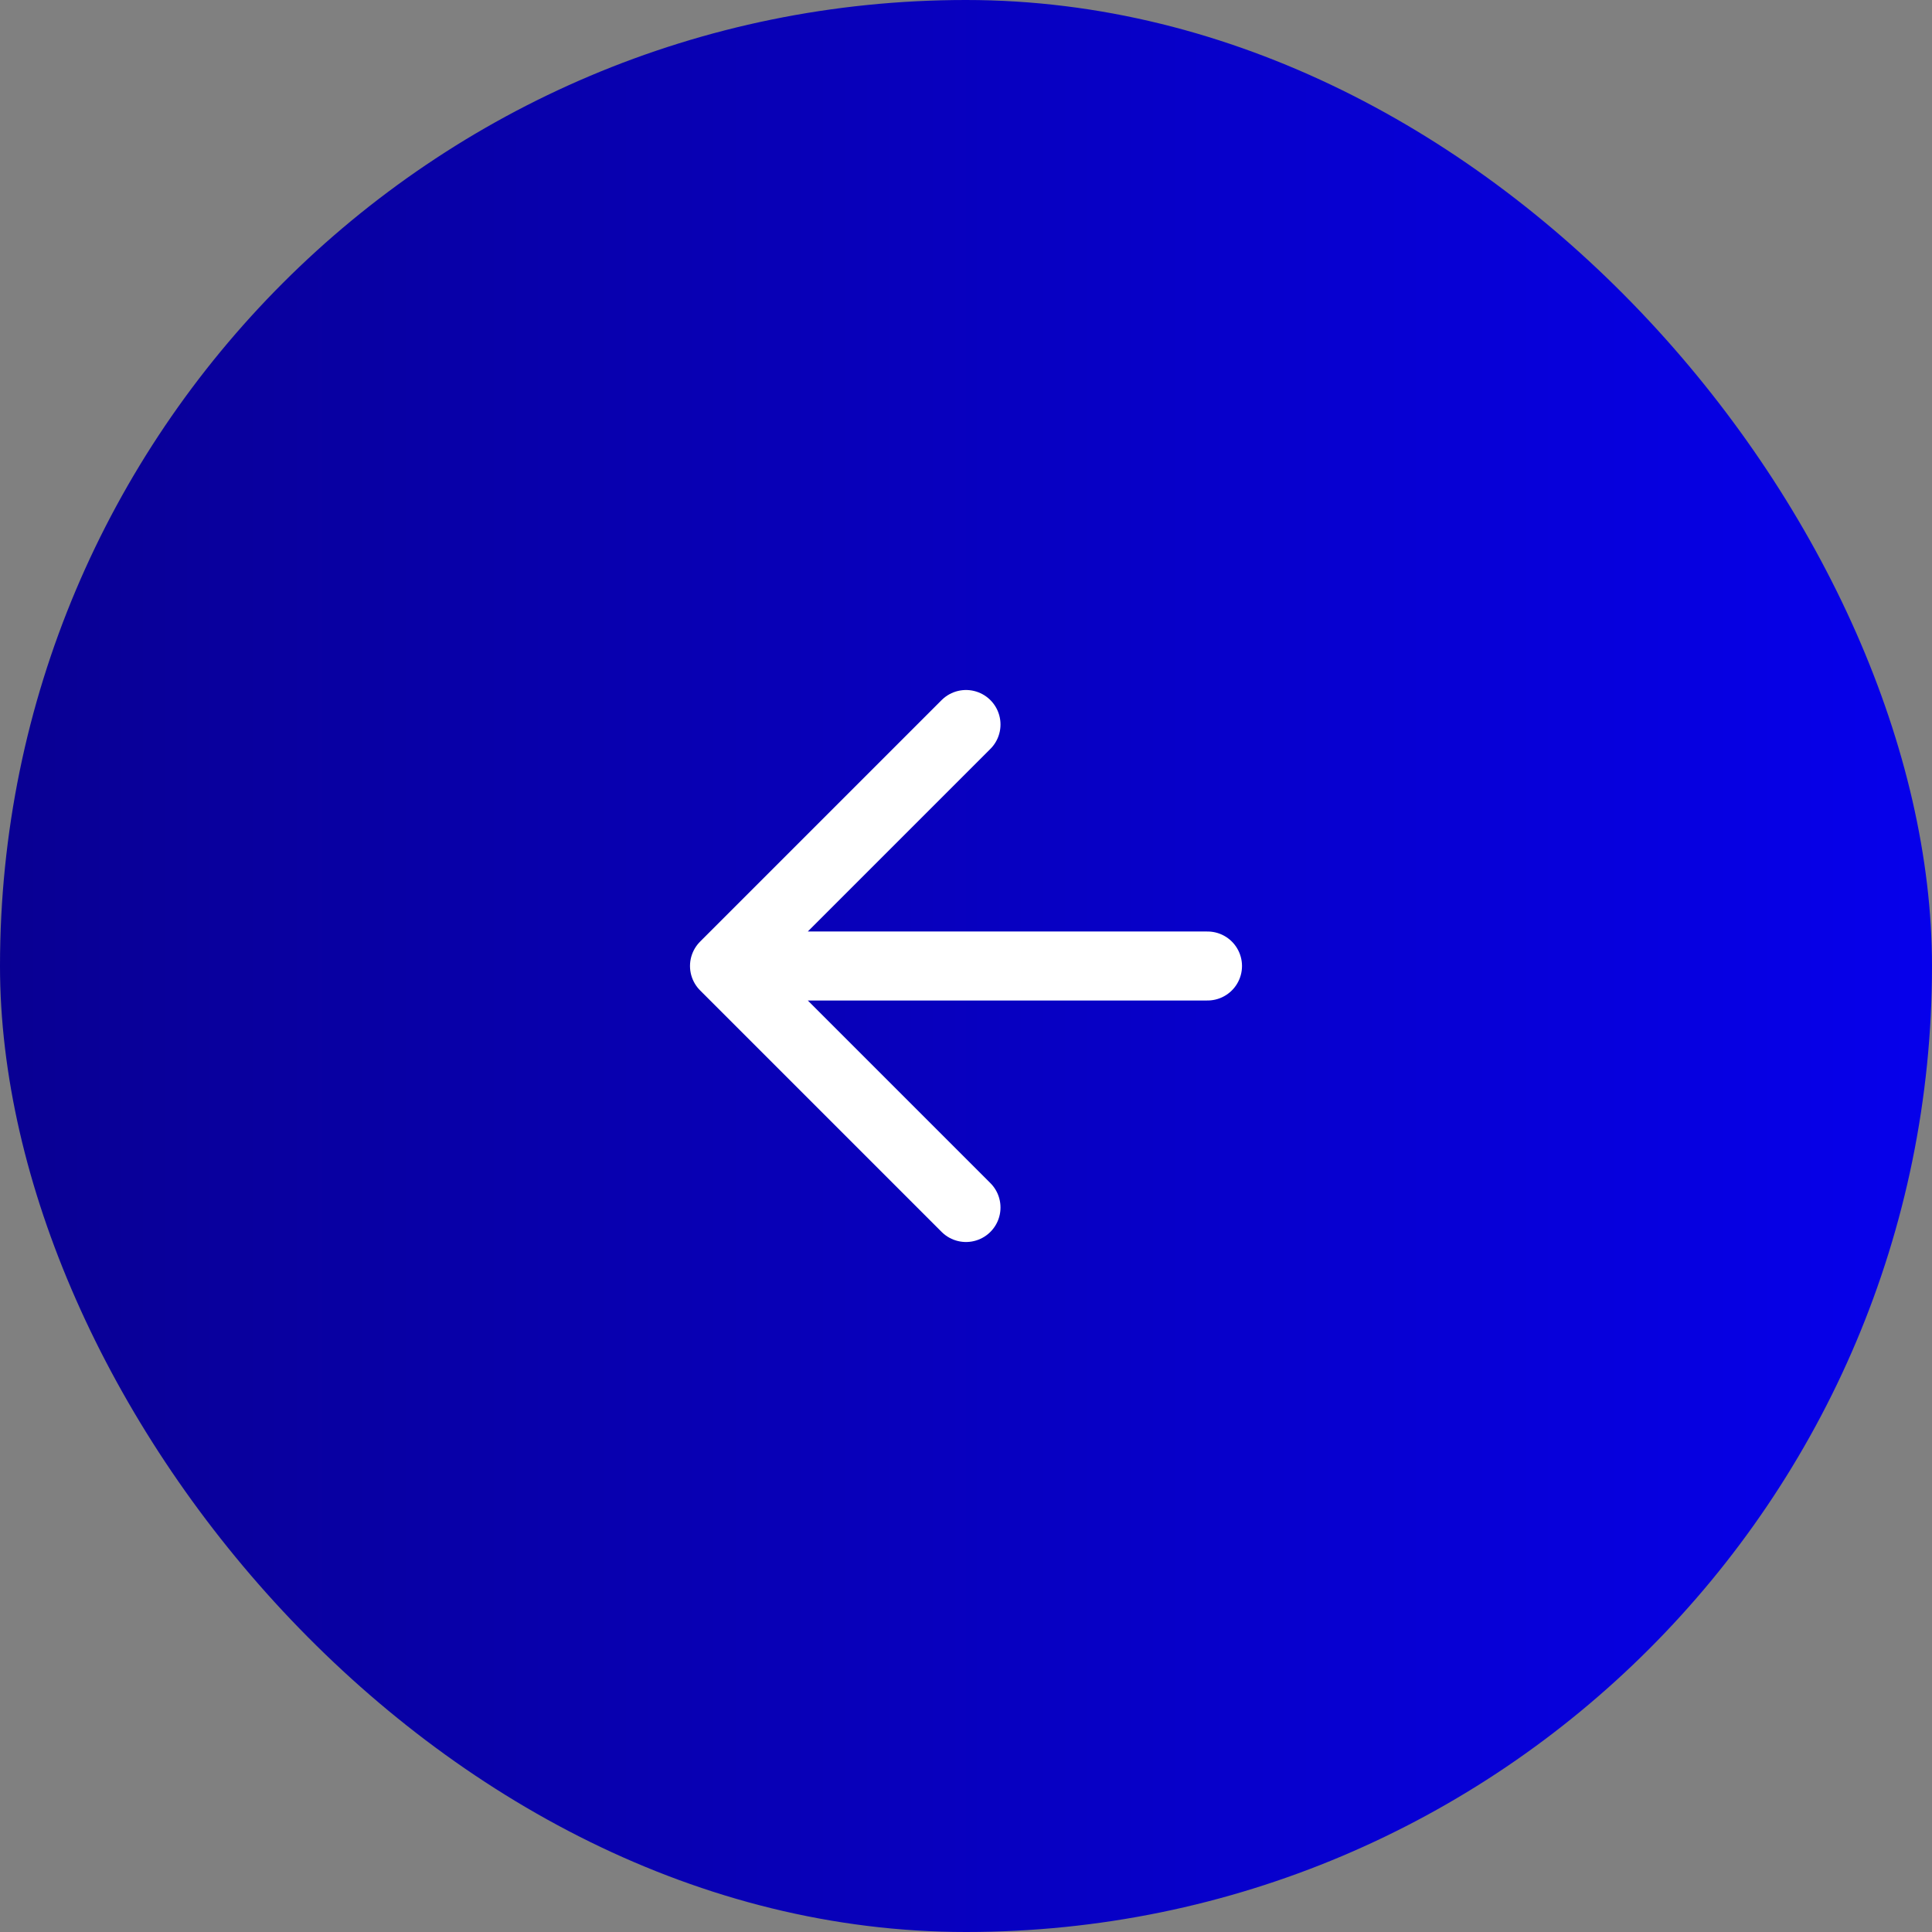 <svg width="56" height="56" viewBox="0 0 56 56" fill="none" xmlns="http://www.w3.org/2000/svg">
<rect x="0" y="0" width="56" height="56" fill="#808080" stroke="none"/>
<rect width="56" height="56" rx="28" fill="url(#paint0_linear_1037_15327)"/>
<path d="M35 28H21M21 28L28 35M21 28L28 21" stroke="white" stroke-width="2" stroke-linecap="round" stroke-linejoin="round"/>
<defs>
<linearGradient id="paint0_linear_1037_15327" x1="4.43309e-08" y1="28" x2="56" y2="28" gradientUnits="userSpaceOnUse">
<stop stop-color="#090093"/>
<stop offset="1" stop-color="#0600EB"/>
</linearGradient>
</defs>
</svg>
